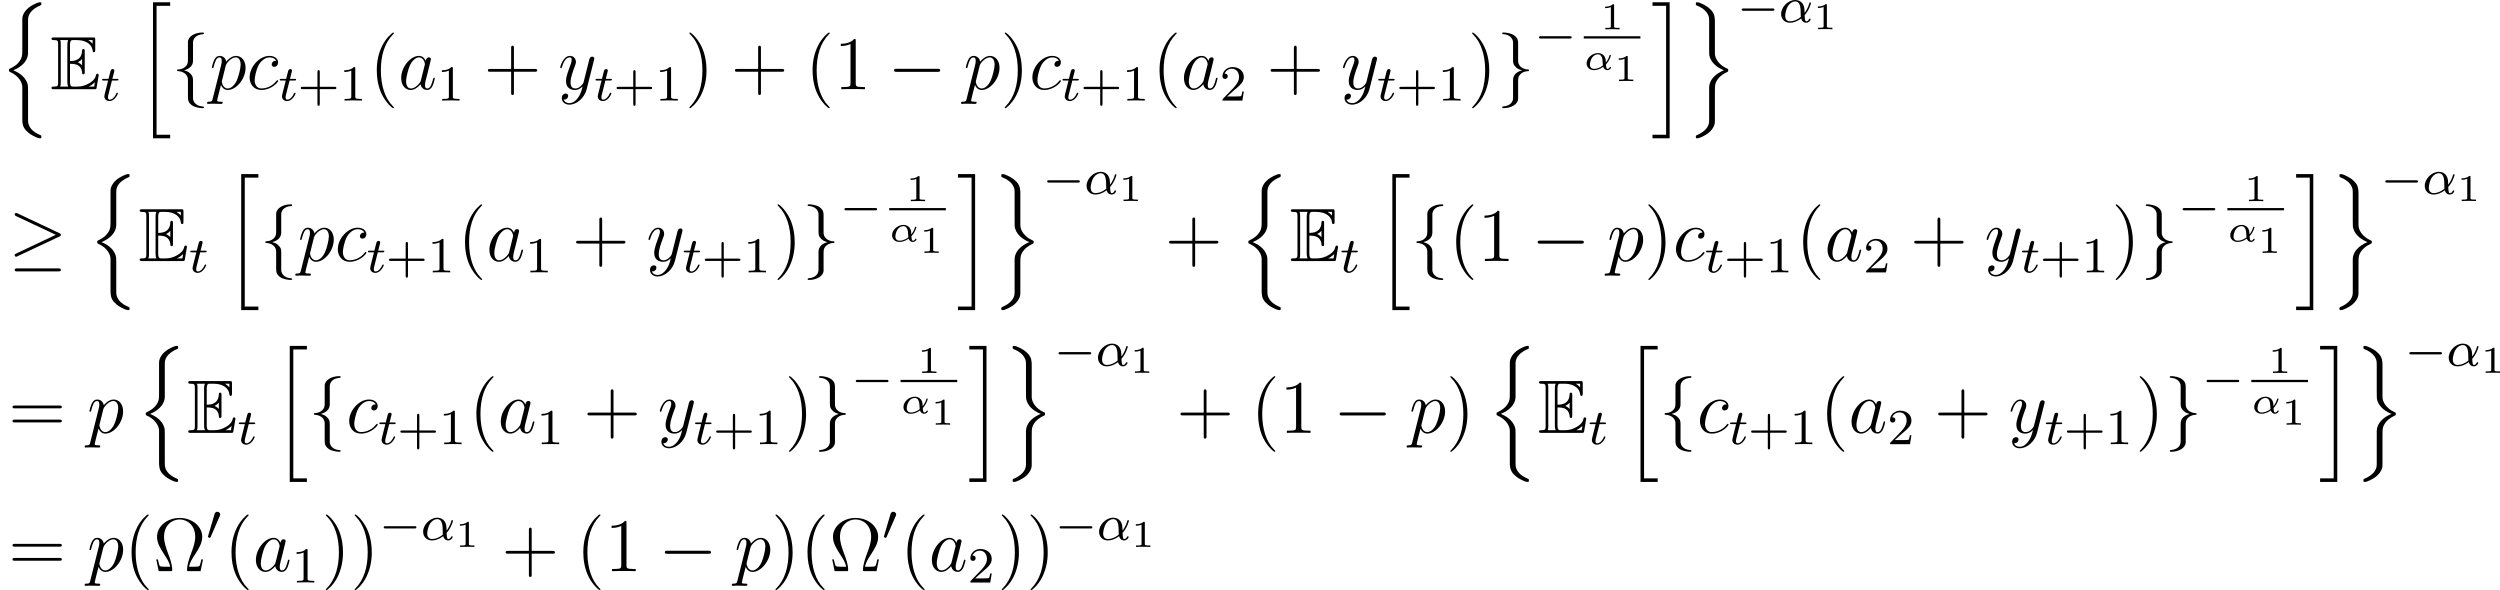 <?xml version='1.0' encoding='UTF-8'?>
<!-- This file was generated by dvisvgm 2.9.1 -->
<svg version='1.1' xmlns='http://www.w3.org/2000/svg' xmlns:xlink='http://www.w3.org/1999/xlink' width='395.276pt' height='93.307pt' viewBox='13.696 136.526 395.276 93.307'>
<defs>
<path id='g13-49' d='M2.146-3.796C2.146-3.975 2.122-3.975 1.943-3.975C1.548-3.593 .938-3.593 .723-3.593V-3.359C.879-3.359 1.273-3.359 1.632-3.527V-.508C1.632-.311 1.632-.233 1.016-.233H.759V0C1.088-.024 1.554-.024 1.889-.024S2.69-.024 3.019 0V-.233H2.762C2.146-.233 2.146-.311 2.146-.508V-3.796Z'/>
<path id='g10-0' d='M5.571-1.809C5.699-1.809 5.874-1.809 5.874-1.993S5.699-2.176 5.571-2.176H1.004C.877-2.176 .701-2.176 .701-1.993S.877-1.809 1.004-1.809H5.571Z'/>
<path id='g10-48' d='M2.112-3.778C2.152-3.881 2.184-3.937 2.184-4.017C2.184-4.28 1.945-4.455 1.722-4.455C1.403-4.455 1.315-4.176 1.283-4.065L.271-.63C.239-.534 .239-.51 .239-.502C.239-.43 .287-.414 .367-.391C.51-.327 .526-.327 .542-.327C.566-.327 .614-.327 .669-.462L2.112-3.778Z'/>
<path id='g27-10' d='M7.914-1.865H7.651C7.592-1.554 7.532-1.243 7.436-.992C7.376-.801 7.34-.705 6.647-.705H5.703C5.846-1.375 6.193-1.949 6.683-2.69C7.245-3.563 7.795-4.435 7.795-5.428C7.795-7.077 6.217-8.416 4.22-8.416C2.212-8.416 .646-7.066 .646-5.428C.646-4.447 1.184-3.587 1.745-2.714C2.248-1.937 2.606-1.375 2.738-.705H1.793C1.1-.705 1.064-.801 1.004-.98C.909-1.231 .849-1.578 .789-1.865H.526L.909 0H2.762C3.025 0 3.049 0 3.049-.215C3.049-1.064 2.666-2.104 2.427-2.714C2.08-3.658 1.757-4.531 1.757-5.44C1.757-7.281 3.037-8.177 4.22-8.177S6.683-7.281 6.683-5.44C6.683-4.531 6.348-3.634 6.013-2.75C5.81-2.176 5.392-1.076 5.392-.227C5.392 0 5.428 0 5.691 0H7.532L7.914-1.865Z'/>
<path id='g27-40' d='M3.885 2.905C3.885 2.869 3.885 2.845 3.682 2.642C2.487 1.435 1.817-.538 1.817-2.977C1.817-5.296 2.379-7.293 3.766-8.703C3.885-8.811 3.885-8.835 3.885-8.871C3.885-8.942 3.826-8.966 3.778-8.966C3.622-8.966 2.642-8.106 2.056-6.934C1.447-5.727 1.172-4.447 1.172-2.977C1.172-1.913 1.339-.49 1.961 .789C2.666 2.224 3.646 3.001 3.778 3.001C3.826 3.001 3.885 2.977 3.885 2.905Z'/>
<path id='g27-41' d='M3.371-2.977C3.371-3.885 3.252-5.368 2.582-6.755C1.877-8.189 .897-8.966 .765-8.966C.717-8.966 .658-8.942 .658-8.871C.658-8.835 .658-8.811 .861-8.608C2.056-7.4 2.726-5.428 2.726-2.989C2.726-.669 2.164 1.327 .777 2.738C.658 2.845 .658 2.869 .658 2.905C.658 2.977 .717 3.001 .765 3.001C.921 3.001 1.901 2.14 2.487 .968C3.096-.251 3.371-1.542 3.371-2.977Z'/>
<path id='g27-43' d='M4.77-2.762H8.07C8.237-2.762 8.452-2.762 8.452-2.977C8.452-3.204 8.249-3.204 8.07-3.204H4.77V-6.504C4.77-6.671 4.77-6.886 4.555-6.886C4.328-6.886 4.328-6.683 4.328-6.504V-3.204H1.028C.861-3.204 .646-3.204 .646-2.989C.646-2.762 .849-2.762 1.028-2.762H4.328V.538C4.328 .705 4.328 .921 4.543 .921C4.77 .921 4.77 .717 4.77 .538V-2.762Z'/>
<path id='g27-49' d='M3.443-7.663C3.443-7.938 3.443-7.95 3.204-7.95C2.917-7.627 2.319-7.185 1.088-7.185V-6.838C1.363-6.838 1.961-6.838 2.618-7.149V-.921C2.618-.49 2.582-.347 1.53-.347H1.16V0C1.482-.024 2.642-.024 3.037-.024S4.579-.024 4.902 0V-.347H4.531C3.479-.347 3.443-.49 3.443-.921V-7.663Z'/>
<path id='g27-61' d='M8.07-3.873C8.237-3.873 8.452-3.873 8.452-4.089C8.452-4.316 8.249-4.316 8.07-4.316H1.028C.861-4.316 .646-4.316 .646-4.101C.646-3.873 .849-3.873 1.028-3.873H8.07ZM8.07-1.65C8.237-1.65 8.452-1.65 8.452-1.865C8.452-2.092 8.249-2.092 8.07-2.092H1.028C.861-2.092 .646-2.092 .646-1.877C.646-1.65 .849-1.65 1.028-1.65H8.07Z'/>
<path id='g14-43' d='M3.475-1.809H5.818C5.93-1.809 6.105-1.809 6.105-1.993S5.93-2.176 5.818-2.176H3.475V-4.527C3.475-4.639 3.475-4.814 3.292-4.814S3.108-4.639 3.108-4.527V-2.176H.757C.646-2.176 .47-2.176 .47-1.993S.646-1.809 .757-1.809H3.108V.542C3.108 .654 3.108 .829 3.292 .829S3.475 .654 3.475 .542V-1.809Z'/>
<path id='g14-49' d='M2.503-5.077C2.503-5.292 2.487-5.3 2.271-5.3C1.945-4.981 1.522-4.79 .765-4.79V-4.527C.98-4.527 1.411-4.527 1.873-4.742V-.654C1.873-.359 1.849-.263 1.092-.263H.813V0C1.14-.024 1.825-.024 2.184-.024S3.236-.024 3.563 0V-.263H3.284C2.527-.263 2.503-.359 2.503-.654V-5.077Z'/>
<path id='g14-50' d='M2.248-1.626C2.375-1.745 2.71-2.008 2.837-2.12C3.332-2.574 3.802-3.013 3.802-3.738C3.802-4.686 3.005-5.3 2.008-5.3C1.052-5.3 .422-4.575 .422-3.866C.422-3.475 .733-3.419 .845-3.419C1.012-3.419 1.259-3.539 1.259-3.842C1.259-4.256 .861-4.256 .765-4.256C.996-4.838 1.53-5.037 1.921-5.037C2.662-5.037 3.045-4.407 3.045-3.738C3.045-2.909 2.463-2.303 1.522-1.339L.518-.303C.422-.215 .422-.199 .422 0H3.571L3.802-1.427H3.555C3.531-1.267 3.467-.869 3.371-.717C3.324-.654 2.718-.654 2.59-.654H1.172L2.248-1.626Z'/>
<path id='g11-11' d='M3.509-.843C4.154-1.524 4.292-2.254 4.292-2.266C4.292-2.349 4.202-2.349 4.184-2.349C4.095-2.349 4.089-2.319 4.059-2.206C3.921-1.716 3.646-1.321 3.491-1.136C3.479-1.273 3.479-1.405 3.467-1.542C3.389-2.289 2.821-2.636 2.242-2.636C1.327-2.636 .454-1.835 .454-1.004C.454-.389 .921 .06 1.62 .06C1.937 .06 2.469-.024 3.072-.454C3.162-.197 3.371 .06 3.736 .06C4.089 .06 4.316-.221 4.316-.359C4.316-.442 4.232-.442 4.208-.442C4.142-.442 4.119-.436 4.089-.359C4.035-.209 3.862-.137 3.754-.137C3.664-.137 3.551-.137 3.509-.843ZM3.025-.669C2.439-.209 1.907-.137 1.632-.137C1.243-.137 .974-.377 .974-.807C.974-1.016 1.07-1.566 1.321-1.919C1.59-2.307 1.973-2.439 2.23-2.439C2.648-2.439 2.863-2.122 2.947-1.656C2.995-1.399 2.989-1.022 3.025-.669Z'/>
<path id='g5-104' d='M2.702 21.029H5.416V20.467H3.264V.084H5.416V-.478H2.702V21.029Z'/>
<path id='g5-105' d='M2.367 20.467H.215V21.029H2.929V-.478H.215V.084H2.367V20.467Z'/>
<path id='g5-110' d='M4.435 13.581C4.435 12.816 4.435 12.649 4.316 12.314C3.945 11.226 2.893 10.592 2.104 10.281C3.479 9.696 4.16 8.895 4.376 8.058C4.411 7.914 4.435 7.699 4.435 7.639V2.26C4.435 1.267 5.224 .514 6.348 .036C6.528-.048 6.539-.06 6.539-.239C6.539-.466 6.528-.478 6.3-.478C5.954-.478 5.057-.036 4.579 .335C4.172 .658 3.539 1.327 3.527 2.14C3.515 3.096 3.527 4.065 3.527 5.021V6.886C3.527 7.938 3.527 8.333 2.905 9.074C2.762 9.241 2.415 9.612 1.59 10.006C1.435 10.078 1.423 10.09 1.423 10.269C1.423 10.461 1.435 10.473 1.674 10.58C2.941 11.166 3.527 12.182 3.527 12.935V17.909C3.527 18.471 3.527 19.188 4.136 19.81C4.4 20.073 4.651 20.324 5.224 20.623C5.368 20.706 5.978 21.029 6.3 21.029C6.528 21.029 6.539 21.017 6.539 20.79C6.539 20.623 6.539 20.587 6.432 20.551C5.727 20.252 4.663 19.69 4.459 18.578C4.435 18.447 4.435 18.04 4.435 17.765V13.581Z'/>
<path id='g5-111' d='M4.435 13.665C4.435 12.613 4.435 12.218 5.057 11.477C5.189 11.333 5.559 10.927 6.372 10.544C6.528 10.473 6.539 10.461 6.539 10.281C6.539 10.15 6.539 10.126 6.516 10.078C6.504 10.066 6.492 10.066 6.288 9.971C5.033 9.385 4.435 8.381 4.435 7.615V2.642C4.435 2.08 4.435 1.363 3.826 .741C3.563 .478 3.312 .227 2.738-.072C2.618-.132 1.985-.478 1.674-.478C1.447-.478 1.423-.466 1.423-.239C1.423-.084 1.423-.036 1.53 .012C1.997 .203 3.288 .741 3.503 1.973C3.527 2.104 3.527 2.511 3.527 2.786V6.97C3.527 7.735 3.527 7.902 3.646 8.237C4.017 9.325 5.069 9.959 5.858 10.269C4.483 10.855 3.802 11.656 3.587 12.493C3.551 12.637 3.527 12.852 3.527 12.912V18.291C3.527 19.26 2.774 20.013 1.614 20.515C1.435 20.599 1.423 20.611 1.423 20.79C1.423 21.017 1.447 21.029 1.674 21.029C1.997 21.029 2.881 20.599 3.383 20.216C3.79 19.893 4.423 19.224 4.435 18.411C4.447 17.455 4.435 16.486 4.435 15.53V13.665Z'/>
<path id='g6-0' d='M7.878-2.75C8.082-2.75 8.297-2.75 8.297-2.989S8.082-3.228 7.878-3.228H1.411C1.207-3.228 .992-3.228 .992-2.989S1.207-2.75 1.411-2.75H7.878Z'/>
<path id='g6-21' d='M8.058-3.873C8.225-3.945 8.297-4.029 8.297-4.136C8.297-4.256 8.249-4.328 8.058-4.411L1.47-7.52C1.303-7.603 1.255-7.603 1.231-7.603C1.088-7.603 .992-7.496 .992-7.364C.992-7.221 1.088-7.161 1.219-7.101L7.496-4.148L1.243-1.196C1.004-1.088 .992-.992 .992-.921C.992-.789 1.1-.681 1.231-.681C1.267-.681 1.291-.681 1.447-.765L8.058-3.873ZM7.878 1.638C8.082 1.638 8.297 1.638 8.297 1.399S8.046 1.16 7.867 1.16H1.423C1.243 1.16 .992 1.16 .992 1.399S1.207 1.638 1.411 1.638H7.878Z'/>
<path id='g6-102' d='M3.383-7.376C3.383-7.855 3.694-8.62 4.997-8.703C5.057-8.715 5.105-8.763 5.105-8.835C5.105-8.966 5.009-8.966 4.878-8.966C3.682-8.966 2.594-8.357 2.582-7.472V-4.746C2.582-4.28 2.582-3.897 2.104-3.503C1.686-3.156 1.231-3.132 .968-3.12C.909-3.108 .861-3.061 .861-2.989C.861-2.869 .933-2.869 1.052-2.857C1.841-2.809 2.415-2.379 2.546-1.793C2.582-1.662 2.582-1.638 2.582-1.207V1.16C2.582 1.662 2.582 2.044 3.156 2.499C3.622 2.857 4.411 2.989 4.878 2.989C5.009 2.989 5.105 2.989 5.105 2.857C5.105 2.738 5.033 2.738 4.914 2.726C4.16 2.678 3.575 2.295 3.419 1.686C3.383 1.578 3.383 1.554 3.383 1.124V-1.387C3.383-1.937 3.288-2.14 2.905-2.523C2.654-2.774 2.307-2.893 1.973-2.989C2.953-3.264 3.383-3.814 3.383-4.507V-7.376Z'/>
<path id='g6-103' d='M2.582 1.399C2.582 1.877 2.271 2.642 .968 2.726C.909 2.738 .861 2.786 .861 2.857C.861 2.989 .992 2.989 1.1 2.989C2.26 2.989 3.371 2.403 3.383 1.494V-1.231C3.383-1.698 3.383-2.08 3.862-2.475C4.28-2.821 4.734-2.845 4.997-2.857C5.057-2.869 5.105-2.917 5.105-2.989C5.105-3.108 5.033-3.108 4.914-3.12C4.125-3.168 3.551-3.599 3.419-4.184C3.383-4.316 3.383-4.34 3.383-4.77V-7.137C3.383-7.639 3.383-8.022 2.809-8.476C2.331-8.847 1.506-8.966 1.1-8.966C.992-8.966 .861-8.966 .861-8.835C.861-8.715 .933-8.715 1.052-8.703C1.805-8.656 2.391-8.273 2.546-7.663C2.582-7.556 2.582-7.532 2.582-7.101V-4.591C2.582-4.041 2.678-3.838 3.061-3.455C3.312-3.204 3.658-3.084 3.993-2.989C3.013-2.714 2.582-2.164 2.582-1.47V1.399Z'/>
<path id='g7-97' d='M3.599-1.423C3.539-1.219 3.539-1.196 3.371-.968C3.108-.634 2.582-.12 2.02-.12C1.53-.12 1.255-.562 1.255-1.267C1.255-1.925 1.626-3.264 1.853-3.766C2.26-4.603 2.821-5.033 3.288-5.033C4.077-5.033 4.232-4.053 4.232-3.957C4.232-3.945 4.196-3.79 4.184-3.766L3.599-1.423ZM4.364-4.483C4.232-4.794 3.909-5.272 3.288-5.272C1.937-5.272 .478-3.527 .478-1.757C.478-.574 1.172 .12 1.985 .12C2.642 .12 3.204-.395 3.539-.789C3.658-.084 4.22 .12 4.579 .12S5.224-.096 5.44-.526C5.631-.933 5.798-1.662 5.798-1.71C5.798-1.769 5.75-1.817 5.679-1.817C5.571-1.817 5.559-1.757 5.511-1.578C5.332-.873 5.105-.12 4.615-.12C4.268-.12 4.244-.43 4.244-.669C4.244-.944 4.28-1.076 4.388-1.542C4.471-1.841 4.531-2.104 4.627-2.451C5.069-4.244 5.177-4.674 5.177-4.746C5.177-4.914 5.045-5.045 4.866-5.045C4.483-5.045 4.388-4.627 4.364-4.483Z'/>
<path id='g7-99' d='M4.674-4.495C4.447-4.495 4.34-4.495 4.172-4.352C4.101-4.292 3.969-4.113 3.969-3.921C3.969-3.682 4.148-3.539 4.376-3.539C4.663-3.539 4.985-3.778 4.985-4.256C4.985-4.83 4.435-5.272 3.61-5.272C2.044-5.272 .478-3.563 .478-1.865C.478-.825 1.124 .12 2.343 .12C3.969 .12 4.997-1.148 4.997-1.303C4.997-1.375 4.926-1.435 4.878-1.435C4.842-1.435 4.83-1.423 4.722-1.315C3.957-.299 2.821-.12 2.367-.12C1.542-.12 1.279-.837 1.279-1.435C1.279-1.853 1.482-3.013 1.913-3.826C2.224-4.388 2.869-5.033 3.622-5.033C3.778-5.033 4.435-5.009 4.674-4.495Z'/>
<path id='g7-112' d='M.514 1.518C.43 1.877 .383 1.973-.108 1.973C-.251 1.973-.371 1.973-.371 2.2C-.371 2.224-.359 2.319-.227 2.319C-.072 2.319 .096 2.295 .251 2.295H.765C1.016 2.295 1.626 2.319 1.877 2.319C1.949 2.319 2.092 2.319 2.092 2.104C2.092 1.973 2.008 1.973 1.805 1.973C1.255 1.973 1.219 1.889 1.219 1.793C1.219 1.65 1.757-.406 1.829-.681C1.961-.347 2.283 .12 2.905 .12C4.256 .12 5.715-1.638 5.715-3.395C5.715-4.495 5.093-5.272 4.196-5.272C3.431-5.272 2.786-4.531 2.654-4.364C2.558-4.961 2.092-5.272 1.614-5.272C1.267-5.272 .992-5.105 .765-4.651C.55-4.22 .383-3.491 .383-3.443S.43-3.335 .514-3.335C.61-3.335 .622-3.347 .693-3.622C.873-4.328 1.1-5.033 1.578-5.033C1.853-5.033 1.949-4.842 1.949-4.483C1.949-4.196 1.913-4.077 1.865-3.862L.514 1.518ZM2.582-3.73C2.666-4.065 3.001-4.411 3.192-4.579C3.324-4.698 3.718-5.033 4.172-5.033C4.698-5.033 4.937-4.507 4.937-3.885C4.937-3.312 4.603-1.961 4.304-1.339C4.005-.693 3.455-.12 2.905-.12C2.092-.12 1.961-1.148 1.961-1.196C1.961-1.231 1.985-1.327 1.997-1.387L2.582-3.73Z'/>
<path id='g7-121' d='M3.144 1.339C2.821 1.793 2.355 2.2 1.769 2.2C1.626 2.2 1.052 2.176 .873 1.626C.909 1.638 .968 1.638 .992 1.638C1.351 1.638 1.59 1.327 1.59 1.052S1.363 .681 1.184 .681C.992 .681 .574 .825 .574 1.411C.574 2.02 1.088 2.439 1.769 2.439C2.965 2.439 4.172 1.339 4.507 .012L5.679-4.651C5.691-4.71 5.715-4.782 5.715-4.854C5.715-5.033 5.571-5.153 5.392-5.153C5.284-5.153 5.033-5.105 4.937-4.746L4.053-1.231C3.993-1.016 3.993-.992 3.897-.861C3.658-.526 3.264-.12 2.69-.12C2.02-.12 1.961-.777 1.961-1.1C1.961-1.781 2.283-2.702 2.606-3.563C2.738-3.909 2.809-4.077 2.809-4.316C2.809-4.818 2.451-5.272 1.865-5.272C.765-5.272 .323-3.539 .323-3.443C.323-3.395 .371-3.335 .454-3.335C.562-3.335 .574-3.383 .622-3.551C.909-4.555 1.363-5.033 1.829-5.033C1.937-5.033 2.14-5.033 2.14-4.639C2.14-4.328 2.008-3.981 1.829-3.527C1.243-1.961 1.243-1.566 1.243-1.279C1.243-.143 2.056 .12 2.654 .12C3.001 .12 3.431 .012 3.85-.43L3.862-.418C3.682 .287 3.563 .753 3.144 1.339Z'/>
<path id='g12-11' d='M4.065-1.116C4.806-1.929 5.069-2.965 5.069-3.029C5.069-3.1 5.021-3.132 4.949-3.132C4.846-3.132 4.838-3.1 4.79-2.933C4.567-2.12 4.089-1.498 4.065-1.498C4.049-1.498 4.049-1.698 4.049-1.825C4.033-3.228 3.124-3.515 2.582-3.515C1.459-3.515 .351-2.423 .351-1.299C.351-.51 .901 .08 1.745 .08C2.303 .08 2.893-.12 3.523-.59C3.698 .04 4.16 .08 4.304 .08C4.758 .08 5.021-.327 5.021-.478C5.021-.574 4.926-.574 4.902-.574C4.814-.574 4.798-.55 4.774-.494C4.647-.159 4.376-.143 4.336-.143C4.224-.143 4.097-.143 4.065-1.116ZM3.467-.853C2.901-.343 2.232-.143 1.769-.143C1.355-.143 .996-.383 .996-1.02C.996-1.299 1.124-2.12 1.498-2.654C1.817-3.1 2.248-3.292 2.574-3.292C3.013-3.292 3.26-2.981 3.363-2.495C3.483-1.953 3.419-1.315 3.467-.853Z'/>
<path id='g12-116' d='M1.761-3.172H2.542C2.694-3.172 2.79-3.172 2.79-3.324C2.79-3.435 2.686-3.435 2.55-3.435H1.825L2.112-4.567C2.144-4.686 2.144-4.726 2.144-4.734C2.144-4.902 2.016-4.981 1.881-4.981C1.61-4.981 1.554-4.766 1.467-4.407L1.219-3.435H.454C.303-3.435 .199-3.435 .199-3.284C.199-3.172 .303-3.172 .438-3.172H1.156L.677-1.259C.63-1.06 .558-.781 .558-.669C.558-.191 .948 .08 1.371 .08C2.224 .08 2.71-1.044 2.71-1.14C2.71-1.227 2.638-1.243 2.59-1.243C2.503-1.243 2.495-1.211 2.439-1.092C2.279-.709 1.881-.143 1.395-.143C1.227-.143 1.132-.255 1.132-.518C1.132-.669 1.156-.757 1.18-.861L1.761-3.172Z'/>
<path id='g4-69' d='M3.096-4.017C3.395-4.017 3.969-4.017 4.388-3.766C4.961-3.395 5.009-2.75 5.009-2.678C5.021-2.511 5.021-2.355 5.224-2.355S5.428-2.523 5.428-2.738V-5.978C5.428-6.169 5.428-6.36 5.224-6.36S5.009-6.181 5.009-6.085C4.937-4.543 3.718-4.459 3.096-4.447V-6.97C3.096-7.771 3.324-7.771 3.61-7.771H4.184C5.798-7.771 6.599-6.946 6.671-6.121C6.683-6.025 6.695-5.846 6.886-5.846C7.089-5.846 7.089-6.037 7.089-6.241V-7.795C7.089-8.165 7.066-8.189 6.695-8.189H.574C.359-8.189 .167-8.189 .167-7.974C.167-7.771 .395-7.771 .49-7.771C1.172-7.771 1.219-7.675 1.219-7.089V-1.1C1.219-.538 1.184-.418 .55-.418C.371-.418 .167-.418 .167-.215C.167 0 .359 0 .574 0H6.91C7.137 0 7.257 0 7.293-.167C7.305-.179 7.639-2.176 7.639-2.236C7.639-2.367 7.532-2.451 7.436-2.451C7.269-2.451 7.221-2.295 7.221-2.283C7.149-1.973 7.03-1.47 6.157-.956C5.535-.586 4.926-.418 4.268-.418H3.61C3.324-.418 3.096-.418 3.096-1.219V-4.017ZM6.671-7.771V-7.197C6.468-7.424 6.241-7.615 5.99-7.771H6.671ZM4.34-4.268C4.531-4.352 4.794-4.531 5.009-4.782V-3.778C4.722-4.101 4.352-4.256 4.34-4.256V-4.268ZM1.638-7.113C1.638-7.257 1.638-7.556 1.542-7.771H2.809C2.678-7.496 2.678-7.101 2.678-6.994V-1.196C2.678-.765 2.762-.526 2.809-.418H1.542C1.638-.634 1.638-.933 1.638-1.076V-7.113ZM6.085-.418V-.43C6.468-.622 6.791-.873 7.03-1.088C7.018-1.04 6.934-.514 6.922-.418H6.085Z'/>
</defs>
<g id='page1'>
<use x='13.696' y='137.364' xlink:href='#g5-110'/>
<use x='21.666' y='150.634' xlink:href='#g4-69'/>
<use x='29.636' y='152.428' xlink:href='#g12-116'/>
<use x='35.185' y='137.364' xlink:href='#g5-104'/>
<use x='40.83' y='150.634' xlink:href='#g6-102'/>
<use x='46.808' y='150.634' xlink:href='#g7-112'/>
<use x='52.683' y='150.634' xlink:href='#g7-99'/>
<use x='57.721' y='152.428' xlink:href='#g12-116'/>
<use x='60.779' y='152.428' xlink:href='#g14-43'/>
<use x='67.365' y='152.428' xlink:href='#g14-49'/>
<use x='72.098' y='150.634' xlink:href='#g27-40'/>
<use x='76.65' y='150.634' xlink:href='#g7-97'/>
<use x='82.795' y='152.428' xlink:href='#g14-49'/>
<use x='90.184' y='150.634' xlink:href='#g27-43'/>
<use x='101.945' y='150.634' xlink:href='#g7-121'/>
<use x='107.653' y='152.428' xlink:href='#g12-116'/>
<use x='110.711' y='152.428' xlink:href='#g14-43'/>
<use x='117.298' y='152.428' xlink:href='#g14-49'/>
<use x='122.03' y='150.634' xlink:href='#g27-41'/>
<use x='129.239' y='150.634' xlink:href='#g27-43'/>
<use x='141' y='150.634' xlink:href='#g27-40'/>
<use x='145.552' y='150.634' xlink:href='#g27-49'/>
<use x='154.062' y='150.634' xlink:href='#g6-0'/>
<use x='166.017' y='150.634' xlink:href='#g7-112'/>
<use x='171.892' y='150.634' xlink:href='#g27-41'/>
<use x='176.445' y='150.634' xlink:href='#g7-99'/>
<use x='181.483' y='152.428' xlink:href='#g12-116'/>
<use x='184.541' y='152.428' xlink:href='#g14-43'/>
<use x='191.127' y='152.428' xlink:href='#g14-49'/>
<use x='195.86' y='150.634' xlink:href='#g27-40'/>
<use x='200.412' y='150.634' xlink:href='#g7-97'/>
<use x='206.557' y='152.428' xlink:href='#g14-50'/>
<use x='213.946' y='150.634' xlink:href='#g27-43'/>
<use x='225.707' y='150.634' xlink:href='#g7-121'/>
<use x='231.415' y='152.428' xlink:href='#g12-116'/>
<use x='234.473' y='152.428' xlink:href='#g14-43'/>
<use x='241.059' y='152.428' xlink:href='#g14-49'/>
<use x='245.792' y='150.634' xlink:href='#g27-41'/>
<use x='250.344' y='150.634' xlink:href='#g6-103'/>
<use x='256.322' y='144.429' xlink:href='#g10-0'/>
<use x='266.757' y='141.17' xlink:href='#g13-49'/>
<rect x='264.104' y='142.257' height='.359' width='8.96'/>
<use x='264.104' y='147.554' xlink:href='#g11-11'/>
<use x='268.913' y='149.348' xlink:href='#g13-49'/>
<use x='274.757' y='137.364' xlink:href='#g5-105'/>
<use x='280.403' y='137.364' xlink:href='#g5-111'/>
<use x='288.373' y='140.041' xlink:href='#g10-0'/>
<use x='294.959' y='140.041' xlink:href='#g12-11'/>
<use x='300.398' y='141.148' xlink:href='#g13-49'/>
<use x='15.024' y='177.799' xlink:href='#g6-21'/>
<use x='27.643' y='164.529' xlink:href='#g5-110'/>
<use x='35.614' y='177.799' xlink:href='#g4-69'/>
<use x='43.584' y='179.593' xlink:href='#g12-116'/>
<use x='49.132' y='164.529' xlink:href='#g5-104'/>
<use x='54.778' y='177.799' xlink:href='#g6-102'/>
<use x='60.755' y='177.799' xlink:href='#g7-112'/>
<use x='66.631' y='177.799' xlink:href='#g7-99'/>
<use x='71.669' y='179.593' xlink:href='#g12-116'/>
<use x='74.727' y='179.593' xlink:href='#g14-43'/>
<use x='81.313' y='179.593' xlink:href='#g14-49'/>
<use x='86.045' y='177.799' xlink:href='#g27-40'/>
<use x='90.598' y='177.799' xlink:href='#g7-97'/>
<use x='96.743' y='179.593' xlink:href='#g14-49'/>
<use x='104.132' y='177.799' xlink:href='#g27-43'/>
<use x='115.893' y='177.799' xlink:href='#g7-121'/>
<use x='121.601' y='179.593' xlink:href='#g12-116'/>
<use x='124.659' y='179.593' xlink:href='#g14-43'/>
<use x='131.245' y='179.593' xlink:href='#g14-49'/>
<use x='135.978' y='177.799' xlink:href='#g27-41'/>
<use x='140.53' y='177.799' xlink:href='#g6-103'/>
<use x='146.507' y='171.594' xlink:href='#g10-0'/>
<use x='156.943' y='168.335' xlink:href='#g13-49'/>
<rect x='154.289' y='169.422' height='.359' width='8.96'/>
<use x='154.289' y='174.719' xlink:href='#g11-11'/>
<use x='159.098' y='176.513' xlink:href='#g13-49'/>
<use x='164.943' y='164.529' xlink:href='#g5-105'/>
<use x='170.589' y='164.529' xlink:href='#g5-111'/>
<use x='178.559' y='167.206' xlink:href='#g10-0'/>
<use x='185.145' y='167.206' xlink:href='#g12-11'/>
<use x='190.584' y='168.313' xlink:href='#g13-49'/>
<use x='197.89' y='177.799' xlink:href='#g27-43'/>
<use x='209.651' y='164.529' xlink:href='#g5-110'/>
<use x='217.622' y='177.799' xlink:href='#g4-69'/>
<use x='225.592' y='179.593' xlink:href='#g12-116'/>
<use x='231.14' y='164.529' xlink:href='#g5-104'/>
<use x='236.786' y='177.799' xlink:href='#g6-102'/>
<use x='242.763' y='177.799' xlink:href='#g27-40'/>
<use x='247.316' y='177.799' xlink:href='#g27-49'/>
<use x='255.825' y='177.799' xlink:href='#g6-0'/>
<use x='267.781' y='177.799' xlink:href='#g7-112'/>
<use x='273.656' y='177.799' xlink:href='#g27-41'/>
<use x='278.208' y='177.799' xlink:href='#g7-99'/>
<use x='283.246' y='179.593' xlink:href='#g12-116'/>
<use x='286.304' y='179.593' xlink:href='#g14-43'/>
<use x='292.891' y='179.593' xlink:href='#g14-49'/>
<use x='297.623' y='177.799' xlink:href='#g27-40'/>
<use x='302.175' y='177.799' xlink:href='#g7-97'/>
<use x='308.32' y='179.593' xlink:href='#g14-50'/>
<use x='315.709' y='177.799' xlink:href='#g27-43'/>
<use x='327.47' y='177.799' xlink:href='#g7-121'/>
<use x='333.178' y='179.593' xlink:href='#g12-116'/>
<use x='336.236' y='179.593' xlink:href='#g14-43'/>
<use x='342.823' y='179.593' xlink:href='#g14-49'/>
<use x='347.555' y='177.799' xlink:href='#g27-41'/>
<use x='352.107' y='177.799' xlink:href='#g6-103'/>
<use x='358.085' y='171.594' xlink:href='#g10-0'/>
<use x='368.52' y='168.335' xlink:href='#g13-49'/>
<rect x='365.867' y='169.422' height='.359' width='8.96'/>
<use x='365.867' y='174.719' xlink:href='#g11-11'/>
<use x='370.676' y='176.513' xlink:href='#g13-49'/>
<use x='376.521' y='164.529' xlink:href='#g5-105'/>
<use x='382.166' y='164.529' xlink:href='#g5-111'/>
<use x='390.136' y='167.206' xlink:href='#g10-0'/>
<use x='396.723' y='167.206' xlink:href='#g12-11'/>
<use x='402.162' y='168.313' xlink:href='#g13-49'/>
<use x='15.024' y='204.965' xlink:href='#g27-61'/>
<use x='27.45' y='204.965' xlink:href='#g7-112'/>
<use x='35.317' y='191.694' xlink:href='#g5-110'/>
<use x='43.287' y='204.965' xlink:href='#g4-69'/>
<use x='51.257' y='206.758' xlink:href='#g12-116'/>
<use x='56.806' y='191.694' xlink:href='#g5-104'/>
<use x='62.452' y='204.965' xlink:href='#g6-102'/>
<use x='68.429' y='204.965' xlink:href='#g7-99'/>
<use x='73.467' y='206.758' xlink:href='#g12-116'/>
<use x='76.525' y='206.758' xlink:href='#g14-43'/>
<use x='83.112' y='206.758' xlink:href='#g14-49'/>
<use x='87.844' y='204.965' xlink:href='#g27-40'/>
<use x='92.396' y='204.965' xlink:href='#g7-97'/>
<use x='98.541' y='206.758' xlink:href='#g14-49'/>
<use x='105.93' y='204.965' xlink:href='#g27-43'/>
<use x='117.692' y='204.965' xlink:href='#g7-121'/>
<use x='123.399' y='206.758' xlink:href='#g12-116'/>
<use x='126.457' y='206.758' xlink:href='#g14-43'/>
<use x='133.044' y='206.758' xlink:href='#g14-49'/>
<use x='137.776' y='204.965' xlink:href='#g27-41'/>
<use x='142.328' y='204.965' xlink:href='#g6-103'/>
<use x='148.306' y='198.759' xlink:href='#g10-0'/>
<use x='158.742' y='195.5' xlink:href='#g13-49'/>
<rect x='156.088' y='196.587' height='.359' width='8.96'/>
<use x='156.088' y='201.884' xlink:href='#g11-11'/>
<use x='160.897' y='203.678' xlink:href='#g13-49'/>
<use x='166.742' y='191.694' xlink:href='#g5-105'/>
<use x='172.387' y='191.694' xlink:href='#g5-111'/>
<use x='180.357' y='194.371' xlink:href='#g10-0'/>
<use x='186.944' y='194.371' xlink:href='#g12-11'/>
<use x='192.383' y='195.478' xlink:href='#g13-49'/>
<use x='199.689' y='204.965' xlink:href='#g27-43'/>
<use x='211.45' y='204.965' xlink:href='#g27-40'/>
<use x='216.002' y='204.965' xlink:href='#g27-49'/>
<use x='224.512' y='204.965' xlink:href='#g6-0'/>
<use x='236.467' y='204.965' xlink:href='#g7-112'/>
<use x='242.342' y='204.965' xlink:href='#g27-41'/>
<use x='248.887' y='191.694' xlink:href='#g5-110'/>
<use x='256.857' y='204.965' xlink:href='#g4-69'/>
<use x='264.827' y='206.758' xlink:href='#g12-116'/>
<use x='270.376' y='191.694' xlink:href='#g5-104'/>
<use x='276.022' y='204.965' xlink:href='#g6-102'/>
<use x='281.999' y='204.965' xlink:href='#g7-99'/>
<use x='287.037' y='206.758' xlink:href='#g12-116'/>
<use x='290.095' y='206.758' xlink:href='#g14-43'/>
<use x='296.682' y='206.758' xlink:href='#g14-49'/>
<use x='301.414' y='204.965' xlink:href='#g27-40'/>
<use x='305.966' y='204.965' xlink:href='#g7-97'/>
<use x='312.111' y='206.758' xlink:href='#g14-50'/>
<use x='319.5' y='204.965' xlink:href='#g27-43'/>
<use x='331.262' y='204.965' xlink:href='#g7-121'/>
<use x='336.969' y='206.758' xlink:href='#g12-116'/>
<use x='340.027' y='206.758' xlink:href='#g14-43'/>
<use x='346.614' y='206.758' xlink:href='#g14-49'/>
<use x='351.346' y='204.965' xlink:href='#g27-41'/>
<use x='355.898' y='204.965' xlink:href='#g6-103'/>
<use x='361.876' y='198.759' xlink:href='#g10-0'/>
<use x='372.312' y='195.5' xlink:href='#g13-49'/>
<rect x='369.658' y='196.587' height='.359' width='8.96'/>
<use x='369.658' y='201.884' xlink:href='#g11-11'/>
<use x='374.467' y='203.678' xlink:href='#g13-49'/>
<use x='380.312' y='191.694' xlink:href='#g5-105'/>
<use x='385.957' y='191.694' xlink:href='#g5-111'/>
<use x='393.927' y='194.371' xlink:href='#g10-0'/>
<use x='400.514' y='194.371' xlink:href='#g12-11'/>
<use x='405.953' y='195.478' xlink:href='#g13-49'/>
<use x='15.024' y='226.833' xlink:href='#g27-61'/>
<use x='27.45' y='226.833' xlink:href='#g7-112'/>
<use x='33.325' y='226.833' xlink:href='#g27-40'/>
<use x='37.877' y='226.833' xlink:href='#g27-10'/>
<use x='46.331' y='221.896' xlink:href='#g10-48'/>
<use x='49.126' y='226.833' xlink:href='#g27-40'/>
<use x='53.679' y='226.833' xlink:href='#g7-97'/>
<use x='59.824' y='228.626' xlink:href='#g14-49'/>
<use x='64.556' y='226.833' xlink:href='#g27-41'/>
<use x='69.108' y='226.833' xlink:href='#g27-41'/>
<use x='73.661' y='221.896' xlink:href='#g10-0'/>
<use x='80.247' y='221.896' xlink:href='#g12-11'/>
<use x='85.686' y='223.003' xlink:href='#g13-49'/>
<use x='92.992' y='226.833' xlink:href='#g27-43'/>
<use x='104.753' y='226.833' xlink:href='#g27-40'/>
<use x='109.306' y='226.833' xlink:href='#g27-49'/>
<use x='117.815' y='226.833' xlink:href='#g6-0'/>
<use x='129.77' y='226.833' xlink:href='#g7-112'/>
<use x='135.646' y='226.833' xlink:href='#g27-41'/>
<use x='140.198' y='226.833' xlink:href='#g27-40'/>
<use x='144.75' y='226.833' xlink:href='#g27-10'/>
<use x='153.205' y='221.896' xlink:href='#g10-48'/>
<use x='156' y='226.833' xlink:href='#g27-40'/>
<use x='160.552' y='226.833' xlink:href='#g7-97'/>
<use x='166.697' y='228.626' xlink:href='#g14-50'/>
<use x='171.429' y='226.833' xlink:href='#g27-41'/>
<use x='175.981' y='226.833' xlink:href='#g27-41'/>
<use x='180.534' y='221.896' xlink:href='#g10-0'/>
<use x='187.12' y='221.896' xlink:href='#g12-11'/>
<use x='192.559' y='223.003' xlink:href='#g13-49'/>
</g>
</svg>